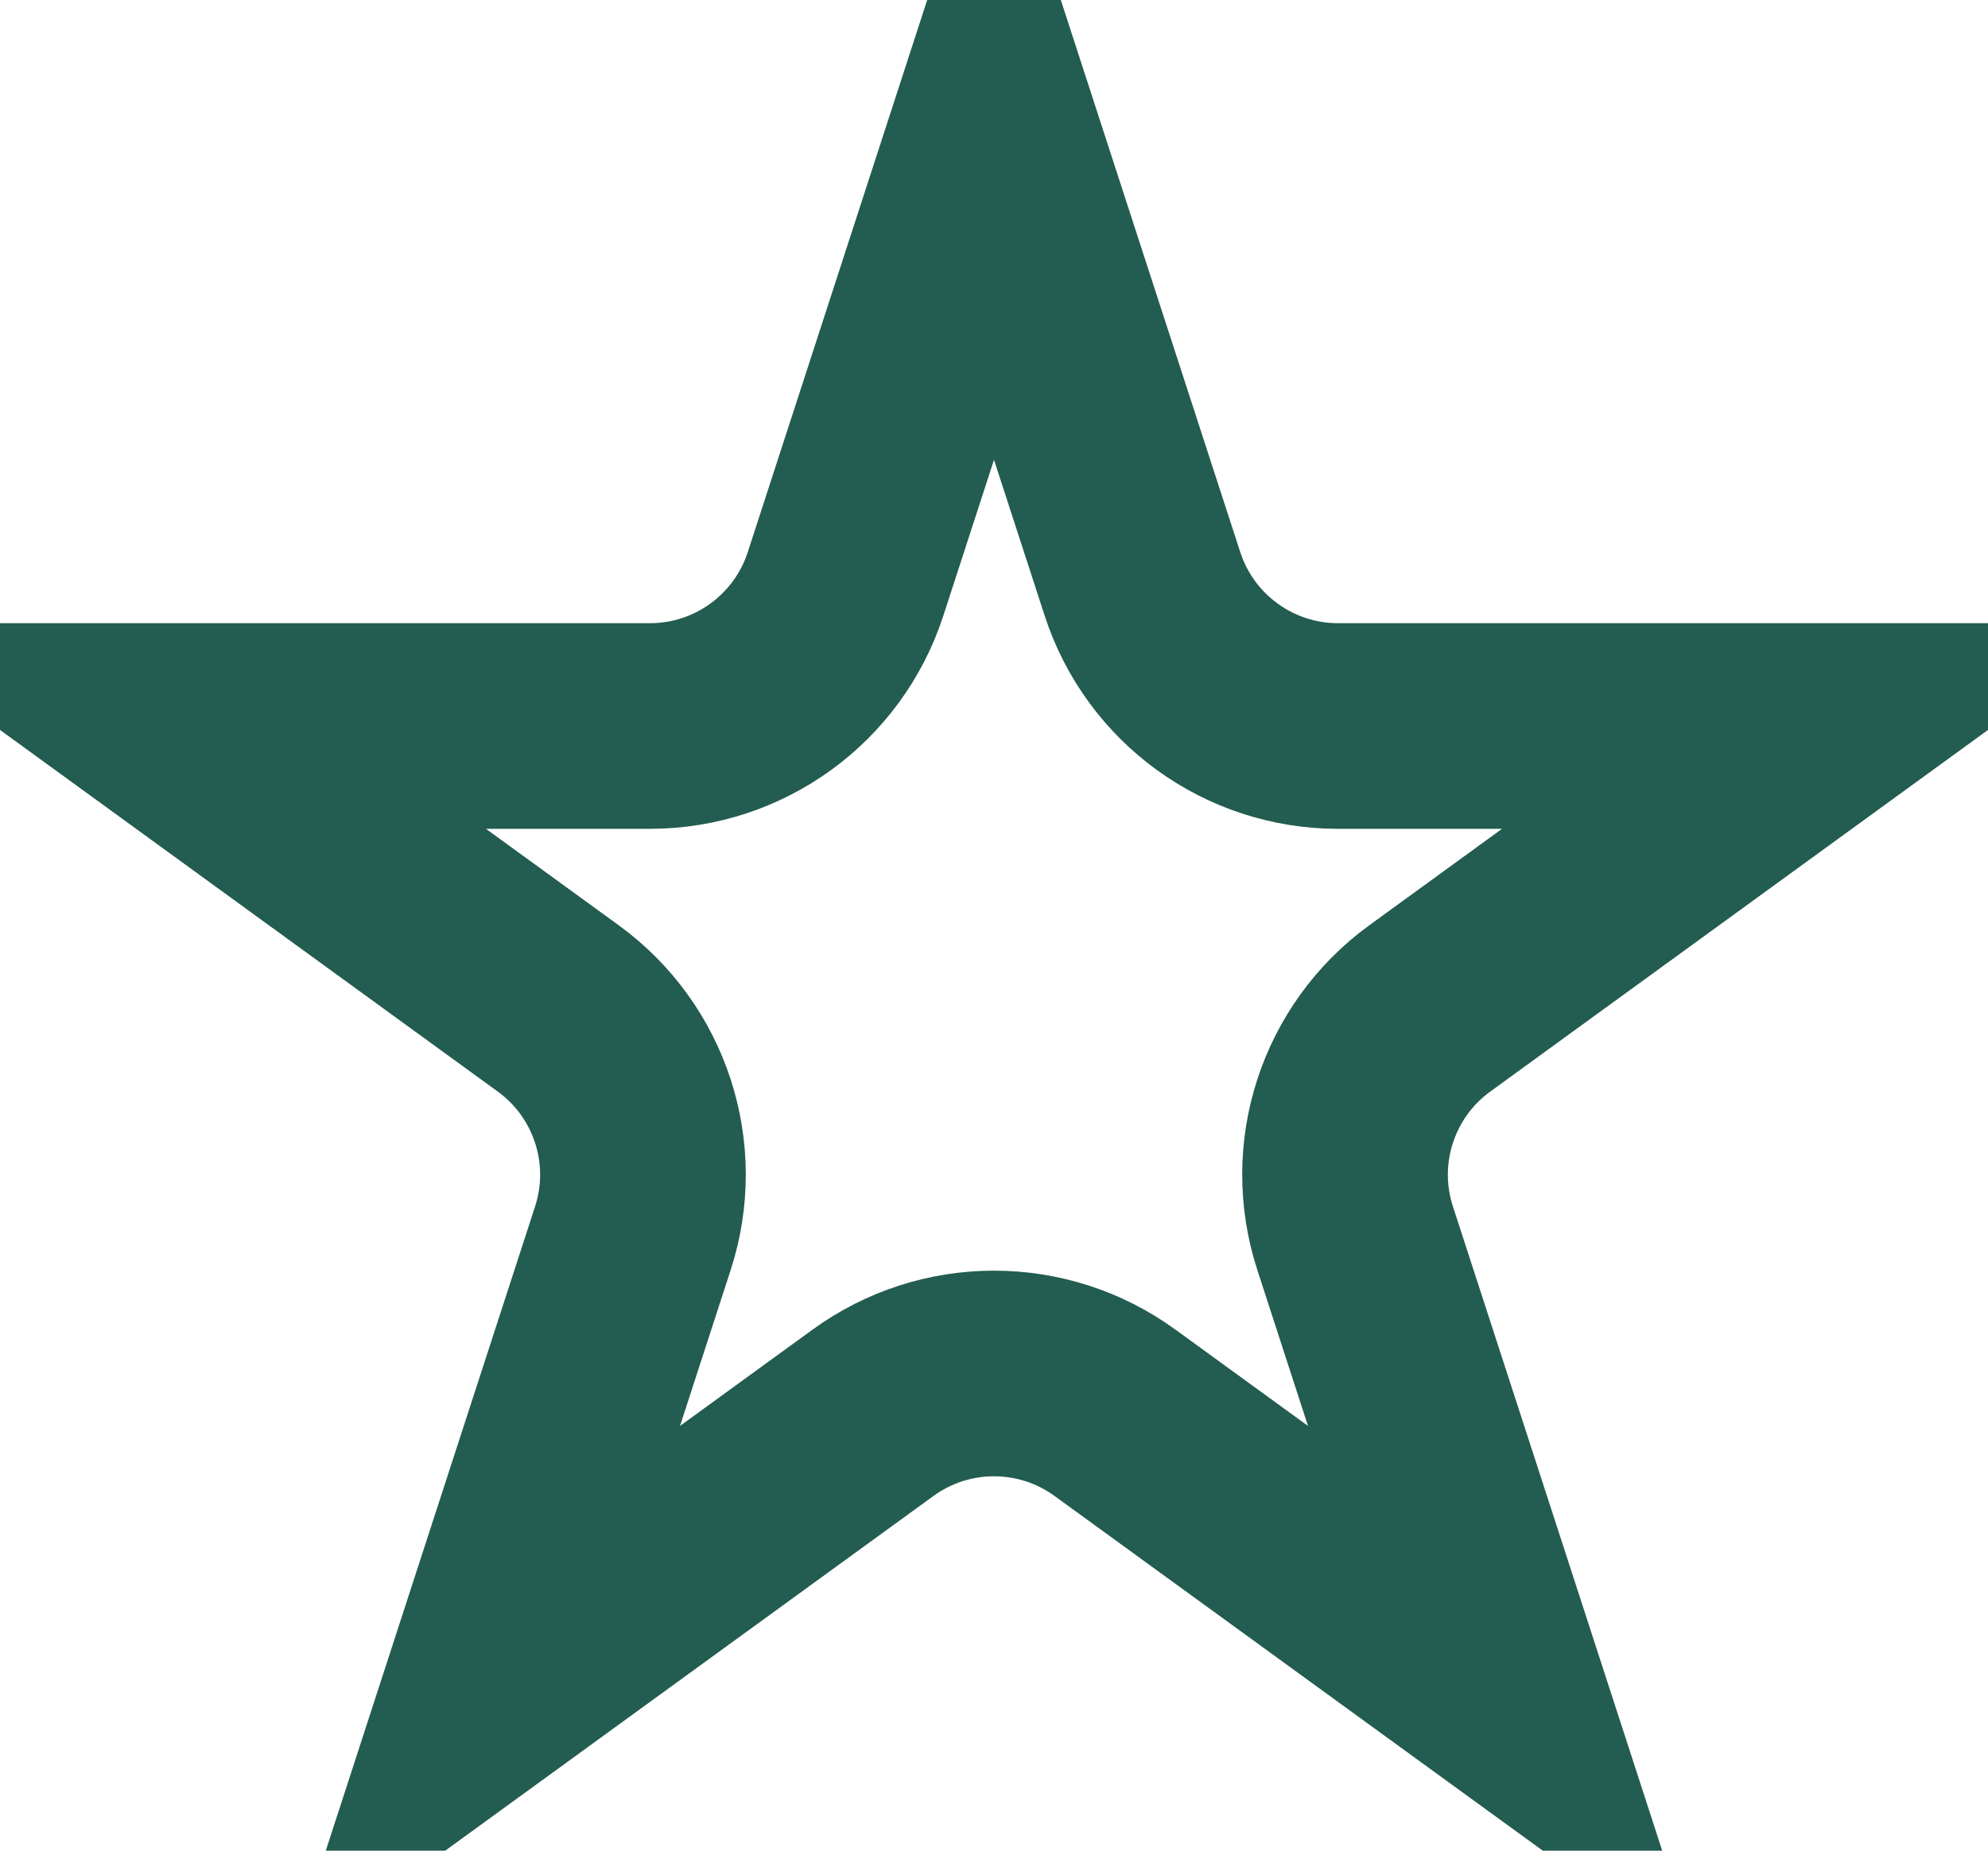 <?xml version="1.0" encoding="UTF-8"?> <svg xmlns="http://www.w3.org/2000/svg" width="29" height="27" viewBox="0 0 29 27" fill="none"><path d="M16.666 8.52C17.068 9.755 18.219 10.592 19.519 10.592H26.527L20.857 14.712C19.806 15.476 19.366 16.829 19.768 18.065L21.933 24.73L16.264 20.611C15.212 19.847 13.788 19.847 12.736 20.611L7.067 24.73L9.232 18.065C9.634 16.829 9.194 15.476 8.143 14.712L2.473 10.592H9.481C10.781 10.592 11.932 9.755 12.334 8.52L14.5 1.854L16.666 8.52Z" stroke="#235C50" stroke-width="3"></path></svg> 